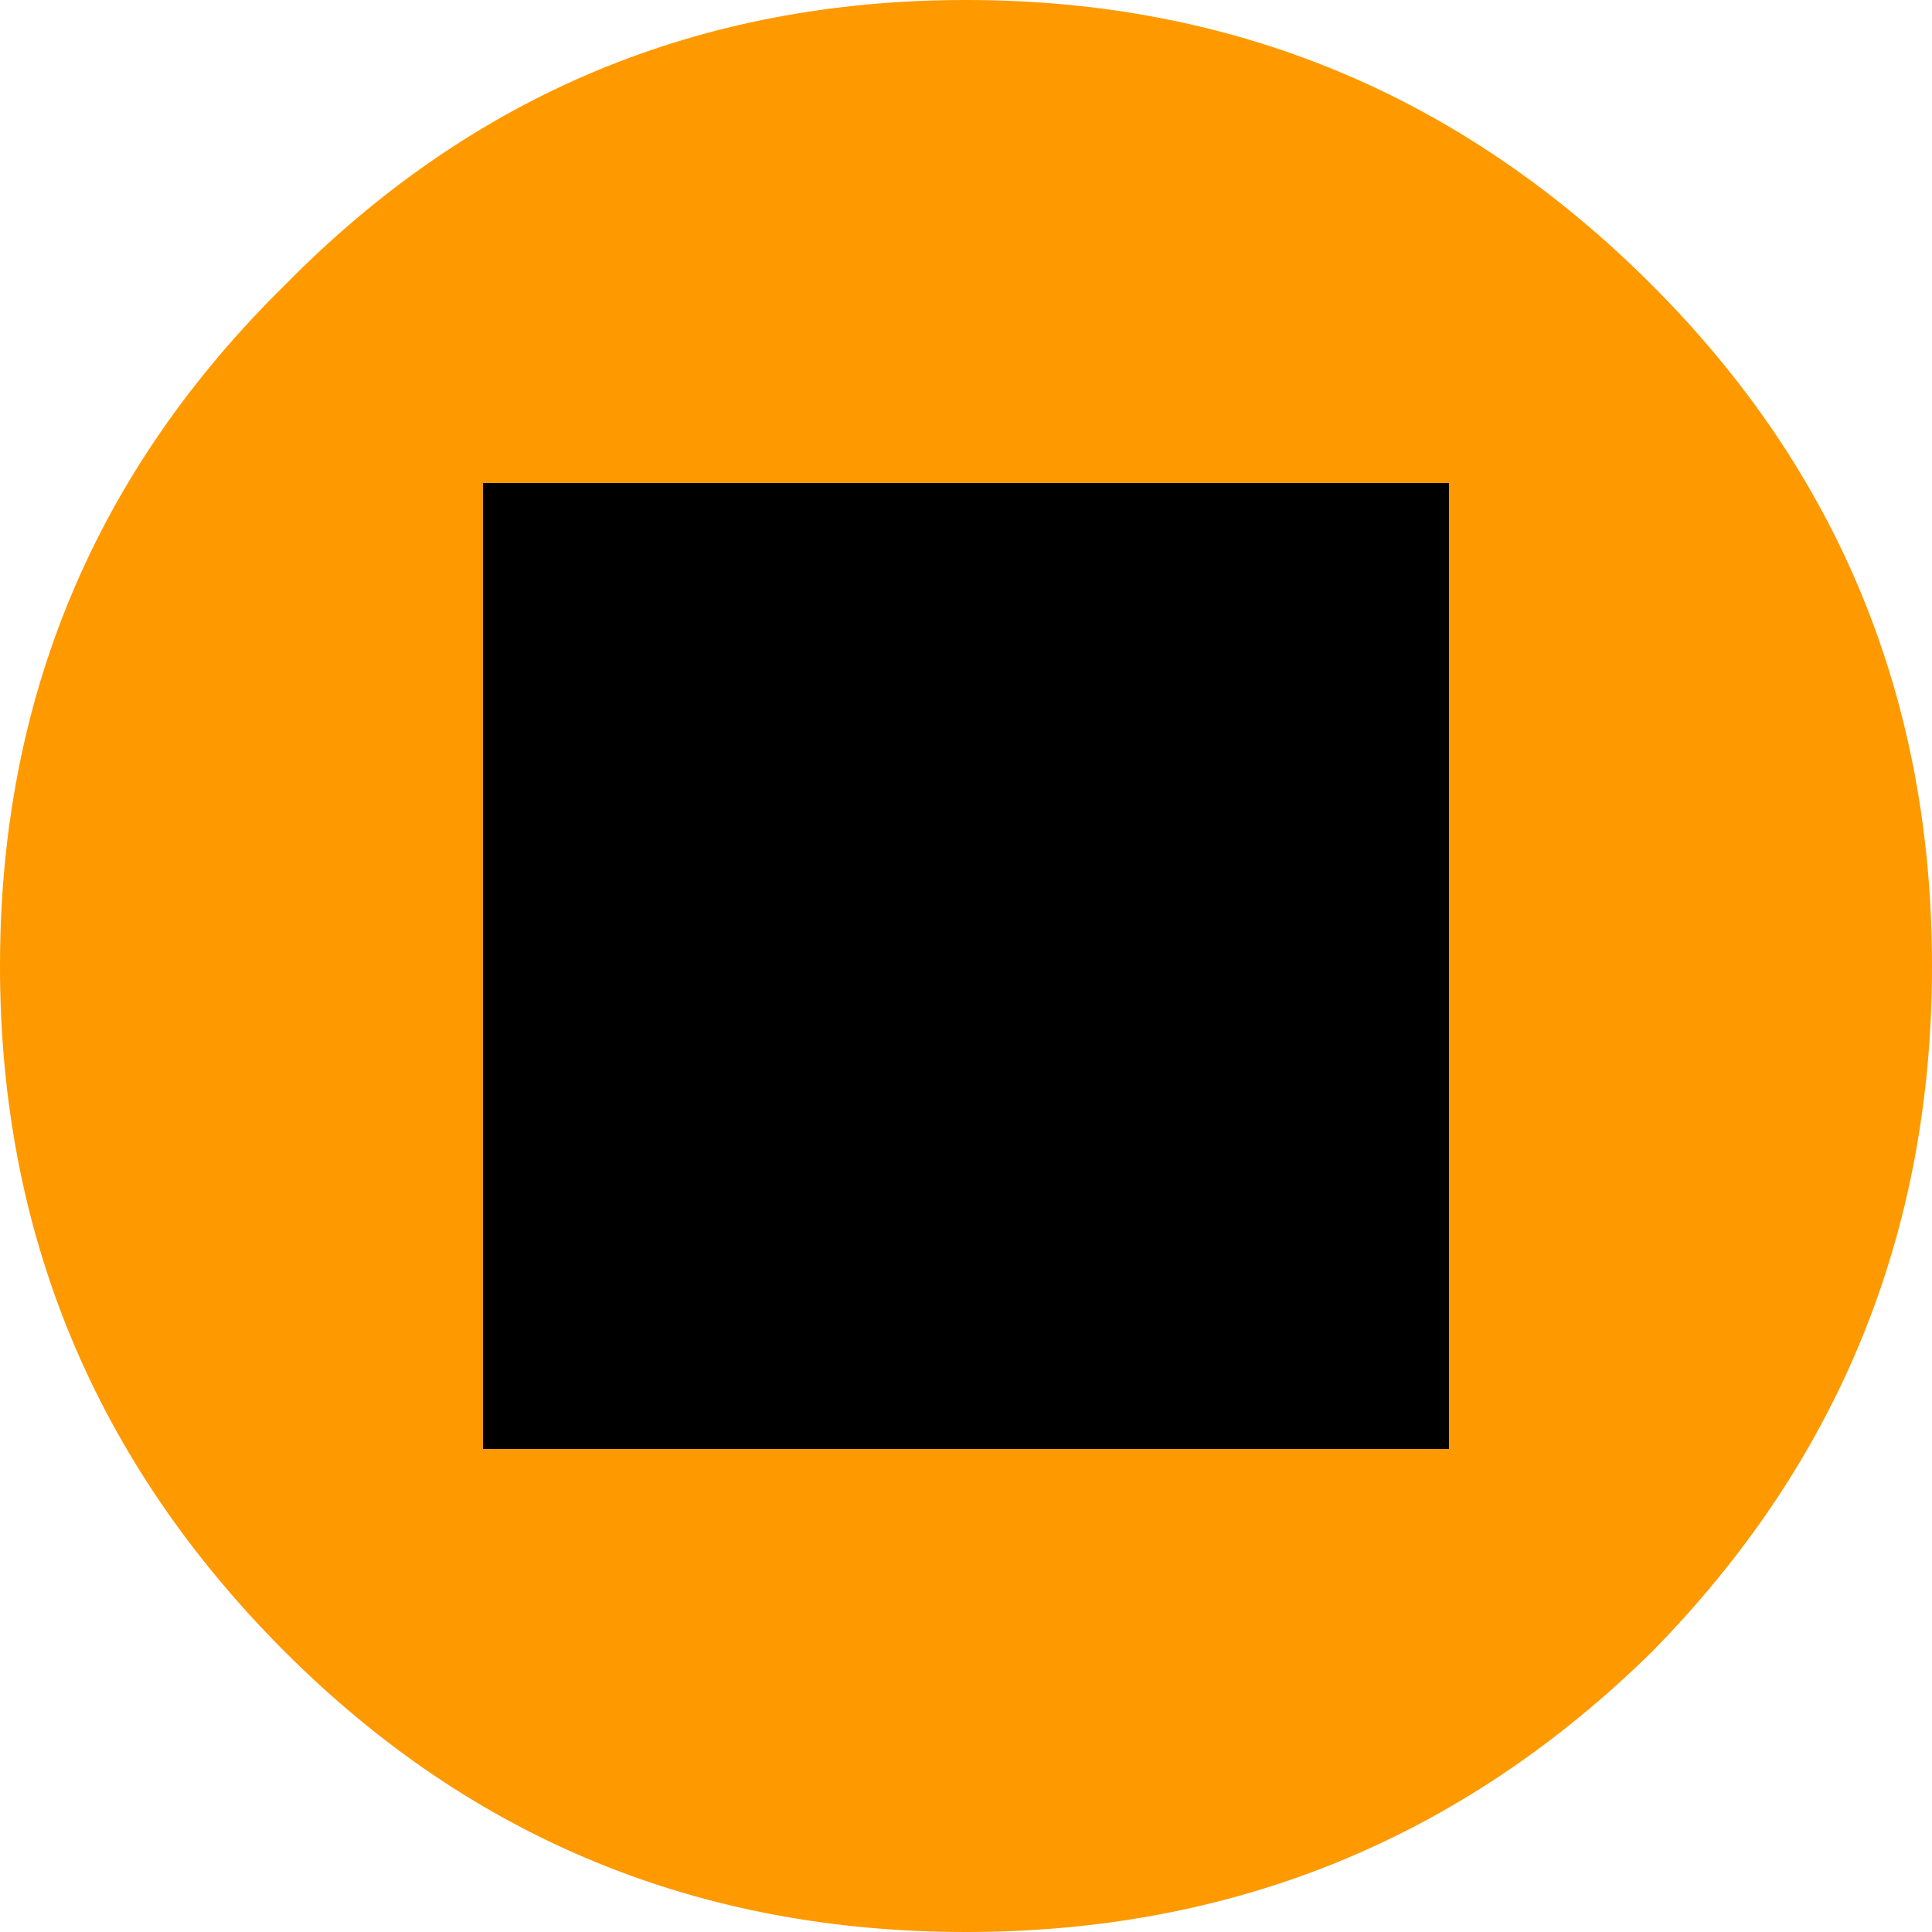 <?xml version="1.0" encoding="UTF-8" standalone="no"?>
<svg xmlns:xlink="http://www.w3.org/1999/xlink" height="20.0px" width="20.0px" xmlns="http://www.w3.org/2000/svg">
  <g transform="matrix(1.0, 0.0, 0.0, 1.0, 10.0, 10.0)">
    <path d="M7.1 -7.05 Q10.0 -4.15 10.0 0.0 10.0 4.15 7.1 7.1 4.15 10.0 0.0 10.0 -4.15 10.0 -7.05 7.1 -10.0 4.15 -10.0 0.0 -10.0 -4.15 -7.05 -7.05 -4.15 -10.0 0.0 -10.0 4.15 -10.0 7.1 -7.05" fill="#ff9900" fill-rule="evenodd" stroke="none"/>
    <path d="M-5.0 -5.0 L5.0 -5.0 5.0 5.0 -5.0 5.0 -5.0 -5.0" fill="#000000" fill-rule="evenodd" stroke="none"/>
  </g>
</svg>
